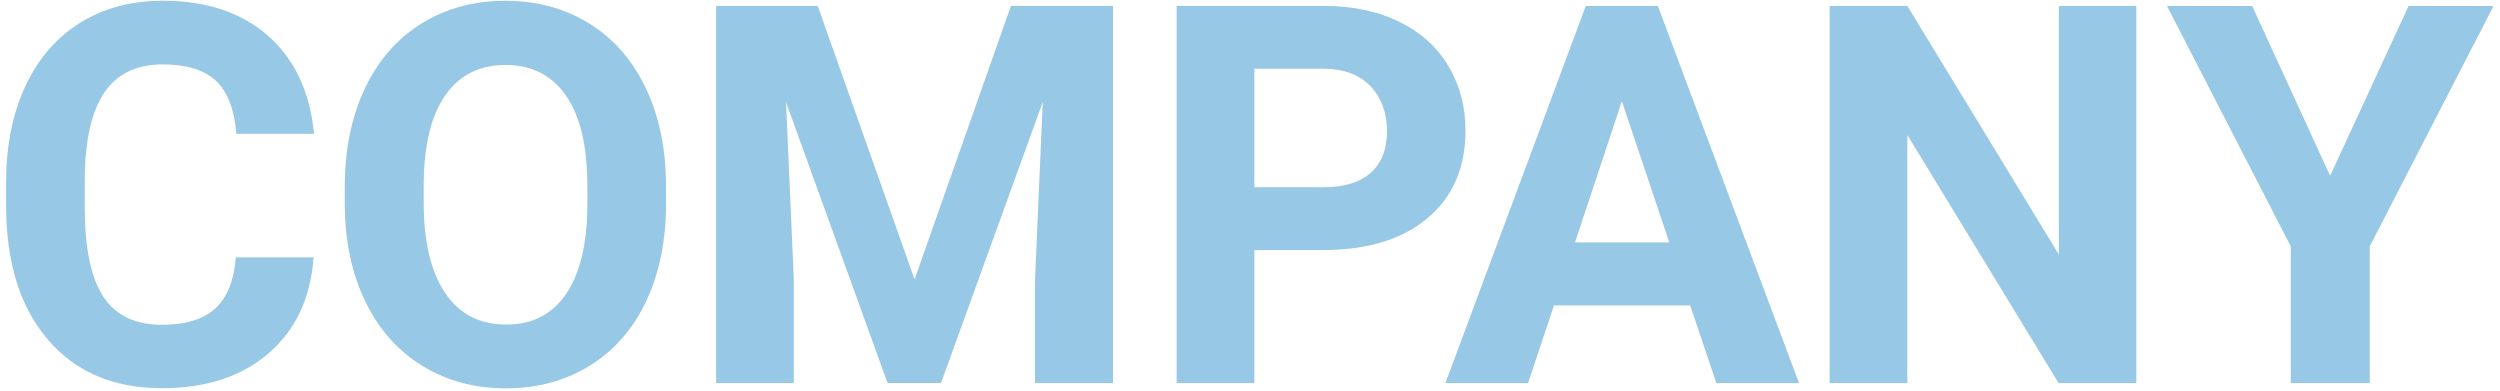 <svg width="377" height="59" viewBox="0 0 377 59" fill="none" xmlns="http://www.w3.org/2000/svg">
<path d="M47.288 38.82C46.848 44.94 44.588 49.76 40.508 53.27C36.428 56.79 31.058 58.54 24.398 58.54C17.108 58.54 11.368 56.09 7.188 51.18C3.008 46.27 0.918 39.53 0.918 30.97V27.49C0.918 22.02 1.878 17.2 3.808 13.04C5.738 8.87 8.488 5.68 12.068 3.45C15.648 1.22 19.808 0.11 24.548 0.11C31.108 0.11 36.398 1.87 40.408 5.38C44.418 8.9 46.738 13.83 47.358 20.18H35.638C35.348 16.51 34.328 13.85 32.568 12.19C30.808 10.54 28.138 9.71 24.538 9.71C20.628 9.71 17.708 11.11 15.768 13.91C13.828 16.71 12.828 21.05 12.778 26.94V31.24C12.778 37.39 13.708 41.88 15.568 44.72C17.428 47.56 20.368 48.98 24.378 48.98C27.998 48.98 30.698 48.15 32.488 46.5C34.268 44.85 35.298 42.29 35.558 38.82H47.278H47.288Z" fill="#97C8E5"/>
<path d="M100.446 30.62C100.446 36.22 99.456 41.13 97.476 45.35C95.496 49.57 92.666 52.82 88.976 55.12C85.286 57.41 81.066 58.56 76.296 58.56C71.526 58.56 67.376 57.43 63.676 55.16C59.976 52.89 57.116 49.66 55.086 45.45C53.056 41.24 52.026 36.41 51.996 30.94V28.13C51.996 22.53 53.006 17.6 55.026 13.34C57.046 9.08 59.896 5.81 63.576 3.54C67.256 1.26 71.476 0.12 76.216 0.12C80.956 0.12 85.166 1.26 88.856 3.54C92.536 5.82 95.396 9.09 97.406 13.34C99.426 17.6 100.436 22.51 100.436 28.09V30.63L100.446 30.62ZM88.576 28.04C88.576 22.08 87.506 17.55 85.376 14.45C83.236 11.35 80.196 9.8 76.236 9.8C72.276 9.8 69.266 11.33 67.136 14.39C64.996 17.45 63.916 21.94 63.896 27.85V30.62C63.896 36.43 64.966 40.93 67.096 44.14C69.226 47.34 72.306 48.94 76.316 48.94C80.326 48.94 83.266 47.4 85.376 44.31C87.486 41.22 88.556 36.73 88.576 30.81V28.04Z" fill="#97C8E5"/>
<path d="M123.308 0.89L137.918 42.14L152.448 0.89H167.838V57.77H156.078V42.22L157.248 15.38L141.898 57.76H133.848L118.538 15.42L119.708 42.22V57.77H107.988V0.89H123.298H123.308Z" fill="#97C8E5"/>
<path d="M189.157 37.73V57.77H177.438V0.89H199.627C203.897 0.89 207.657 1.67 210.897 3.23C214.137 4.79 216.637 7.01 218.377 9.89C220.117 12.77 220.997 16.04 220.997 19.71C220.997 25.28 219.087 29.68 215.277 32.89C211.457 36.11 206.177 37.71 199.438 37.71H189.167L189.157 37.73ZM189.157 28.23H199.627C202.727 28.23 205.087 27.5 206.717 26.04C208.347 24.58 209.157 22.5 209.157 19.79C209.157 17.08 208.338 14.75 206.698 13.03C205.058 11.31 202.787 10.43 199.897 10.37H189.157V28.22V28.23Z" fill="#97C8E5"/>
<path d="M254.889 46.05H234.339L230.429 57.77H217.969L239.139 0.89H249.999L271.289 57.77H258.829L254.879 46.05H254.889ZM237.509 36.55H251.729L244.579 15.26L237.509 36.55Z" fill="#97C8E5"/>
<path d="M322.156 57.77H310.436L287.626 20.35V57.77H275.906V0.89H287.626L310.476 38.39V0.89H322.156V57.77Z" fill="#97C8E5"/>
<path d="M351.377 26.52L363.217 0.9H376.027L357.357 37.15V57.77H345.447V37.15L326.777 0.9H339.627L351.387 26.52H351.377Z" fill="#97C8E5"/>
</svg>
